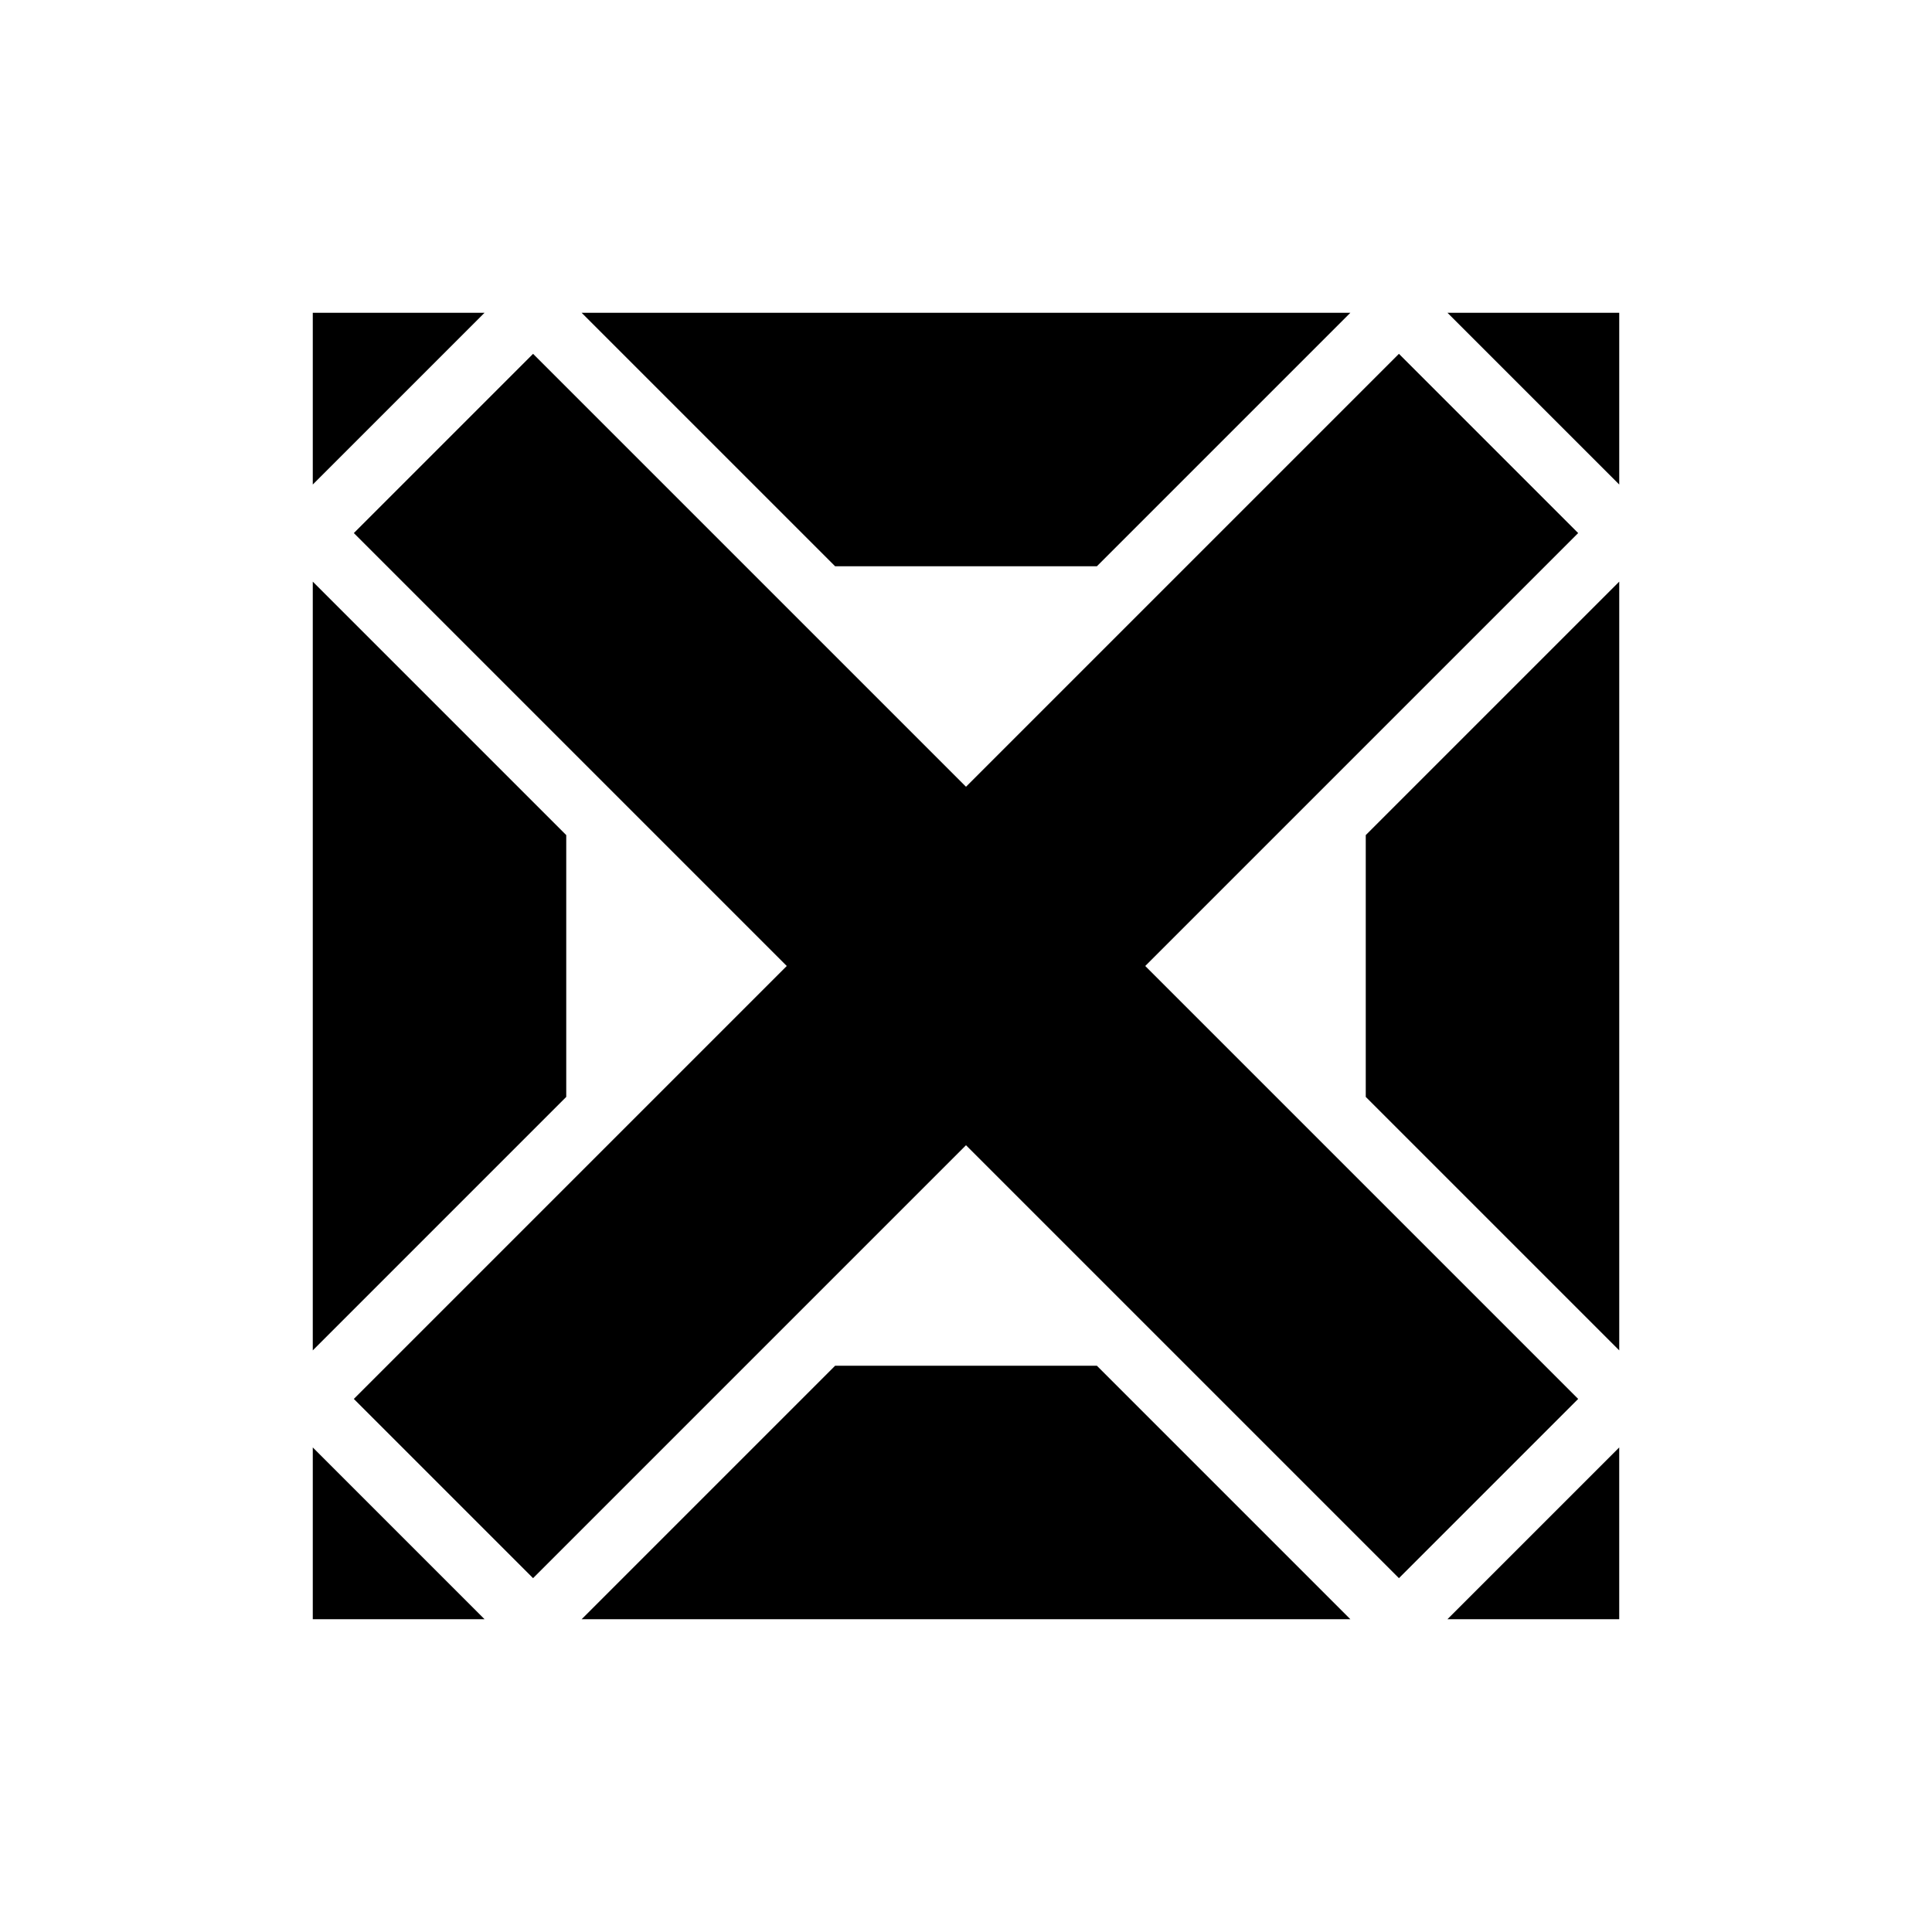 <?xml version="1.0" encoding="UTF-8"?>
<!-- Uploaded to: ICON Repo, www.svgrepo.com, Generator: ICON Repo Mixer Tools -->
<svg fill="#000000" width="800px" height="800px" version="1.1" viewBox="144 144 512 512" xmlns="http://www.w3.org/2000/svg">
 <g>
  <path d="m447.5 400 114.73-114.73-47.5-47.5-114.73 114.73-114.73-114.73-47.5 47.5 114.73 114.73-114.73 114.73 47.5 47.5 114.73-114.73 114.73 114.73 47.5-47.5z"/>
  <path d="m294.06 365.31-67.172-67.172v203.73l67.172-67.176z"/>
  <path d="m365.31 505.94-67.176 67.176h203.73l-67.172-67.176z"/>
  <path d="m434.69 294.06 67.172-67.172h-203.73l67.176 67.172z"/>
  <path d="m226.89 226.89v45.516l45.52-45.516z"/>
  <path d="m573.11 573.11v-45.52l-45.523 45.52z"/>
  <path d="m226.89 573.11h45.52l-45.52-45.52z"/>
  <path d="m527.59 226.89 45.523 45.516v-45.516z"/>
  <path d="m505.94 434.69 67.176 67.176v-203.73l-67.176 67.172z"/>
 </g>
</svg>